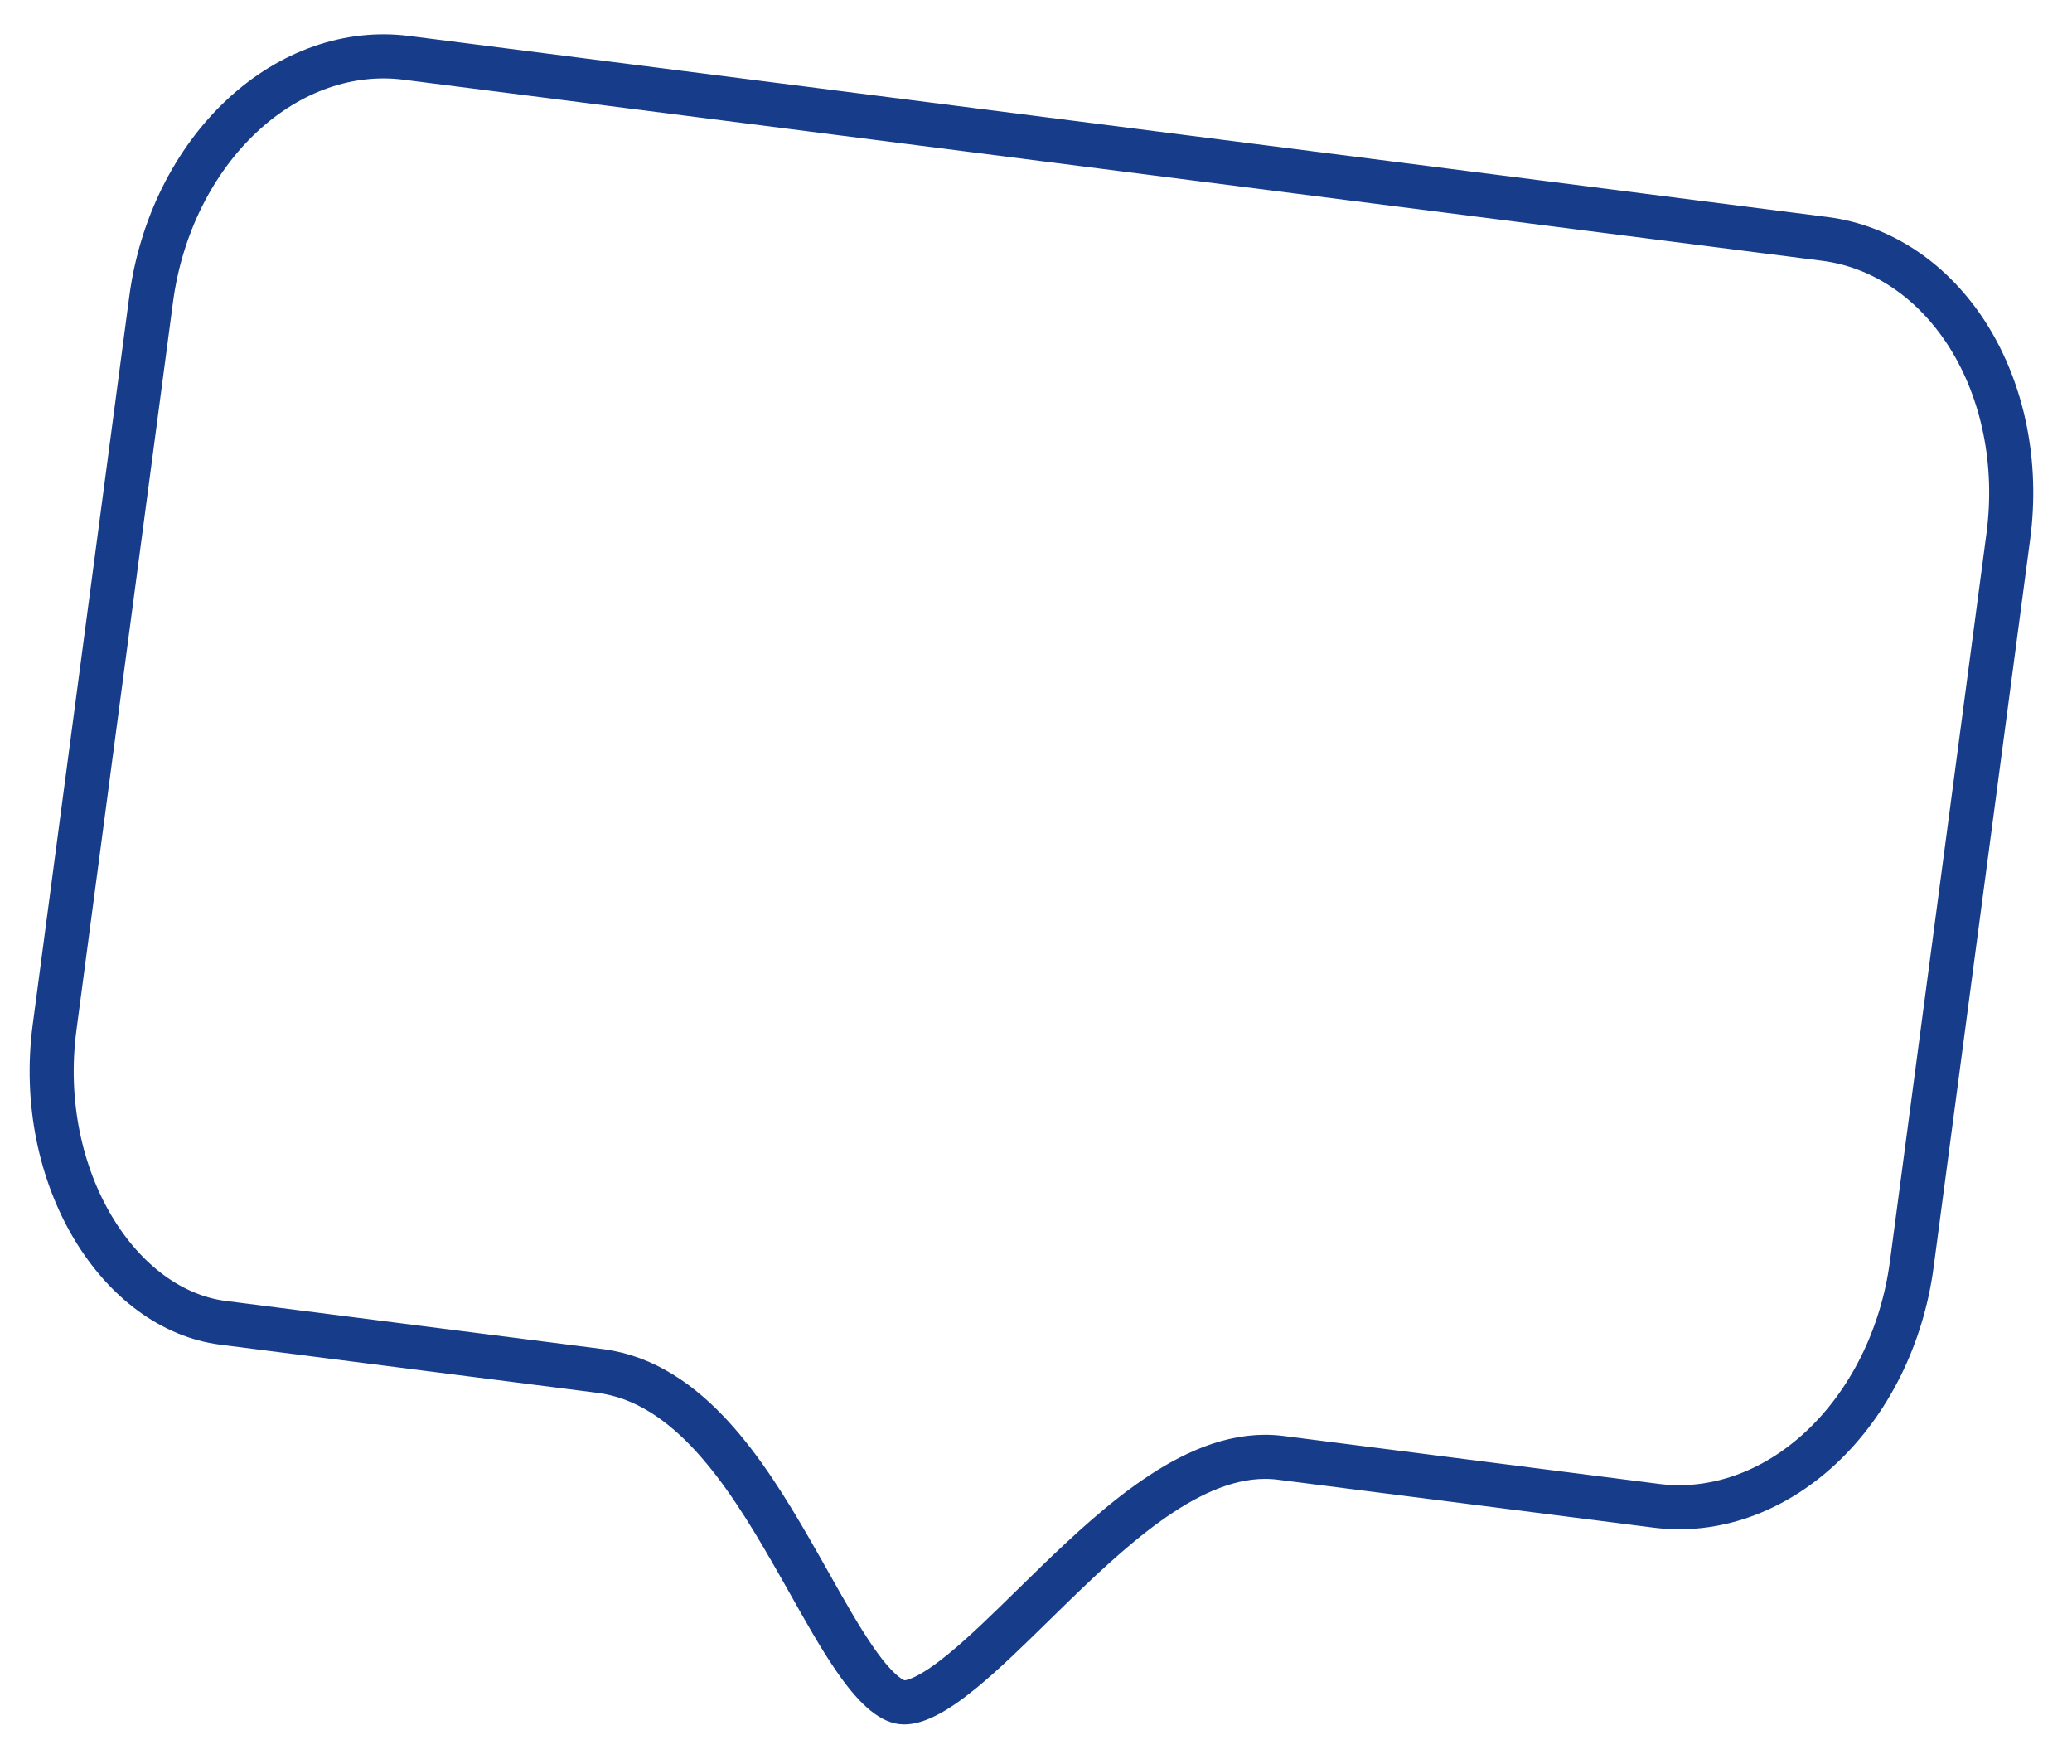 <?xml version="1.0" encoding="UTF-8"?> <svg xmlns="http://www.w3.org/2000/svg" width="47" height="40" viewBox="0 0 47 40" fill="none"> <path d="M9.213 1.311L41.392 5.418C42.03 5.499 42.646 5.732 43.203 6.107C43.761 6.482 44.252 6.994 44.645 7.617C45.037 8.241 45.322 8.963 45.48 9.744C45.638 10.525 45.664 11.346 45.556 12.16L43.366 28.671C43.147 30.319 42.397 31.815 41.3 32.837C40.205 33.856 38.866 34.313 37.58 34.151L29.047 33.062C28.1 32.941 27.177 33.331 26.346 33.877C25.508 34.426 24.688 35.186 23.931 35.92C23.762 36.083 23.597 36.245 23.435 36.404C22.857 36.971 22.322 37.494 21.825 37.901C21.509 38.159 21.23 38.352 20.985 38.471C20.739 38.593 20.568 38.62 20.453 38.605C20.339 38.59 20.189 38.524 19.994 38.349C19.8 38.176 19.593 37.924 19.37 37.597C19.041 37.117 18.714 36.536 18.357 35.901C18.222 35.662 18.083 35.414 17.937 35.162C17.42 34.263 16.837 33.32 16.151 32.572C15.465 31.824 14.633 31.222 13.611 31.092L5.057 30C3.907 29.853 2.843 29.068 2.111 27.845C1.383 26.627 1.011 25.009 1.239 23.294L3.429 6.783C3.648 5.136 4.398 3.641 5.495 2.62C6.589 1.602 7.928 1.147 9.213 1.311Z" stroke="#173C8A"></path> </svg> 